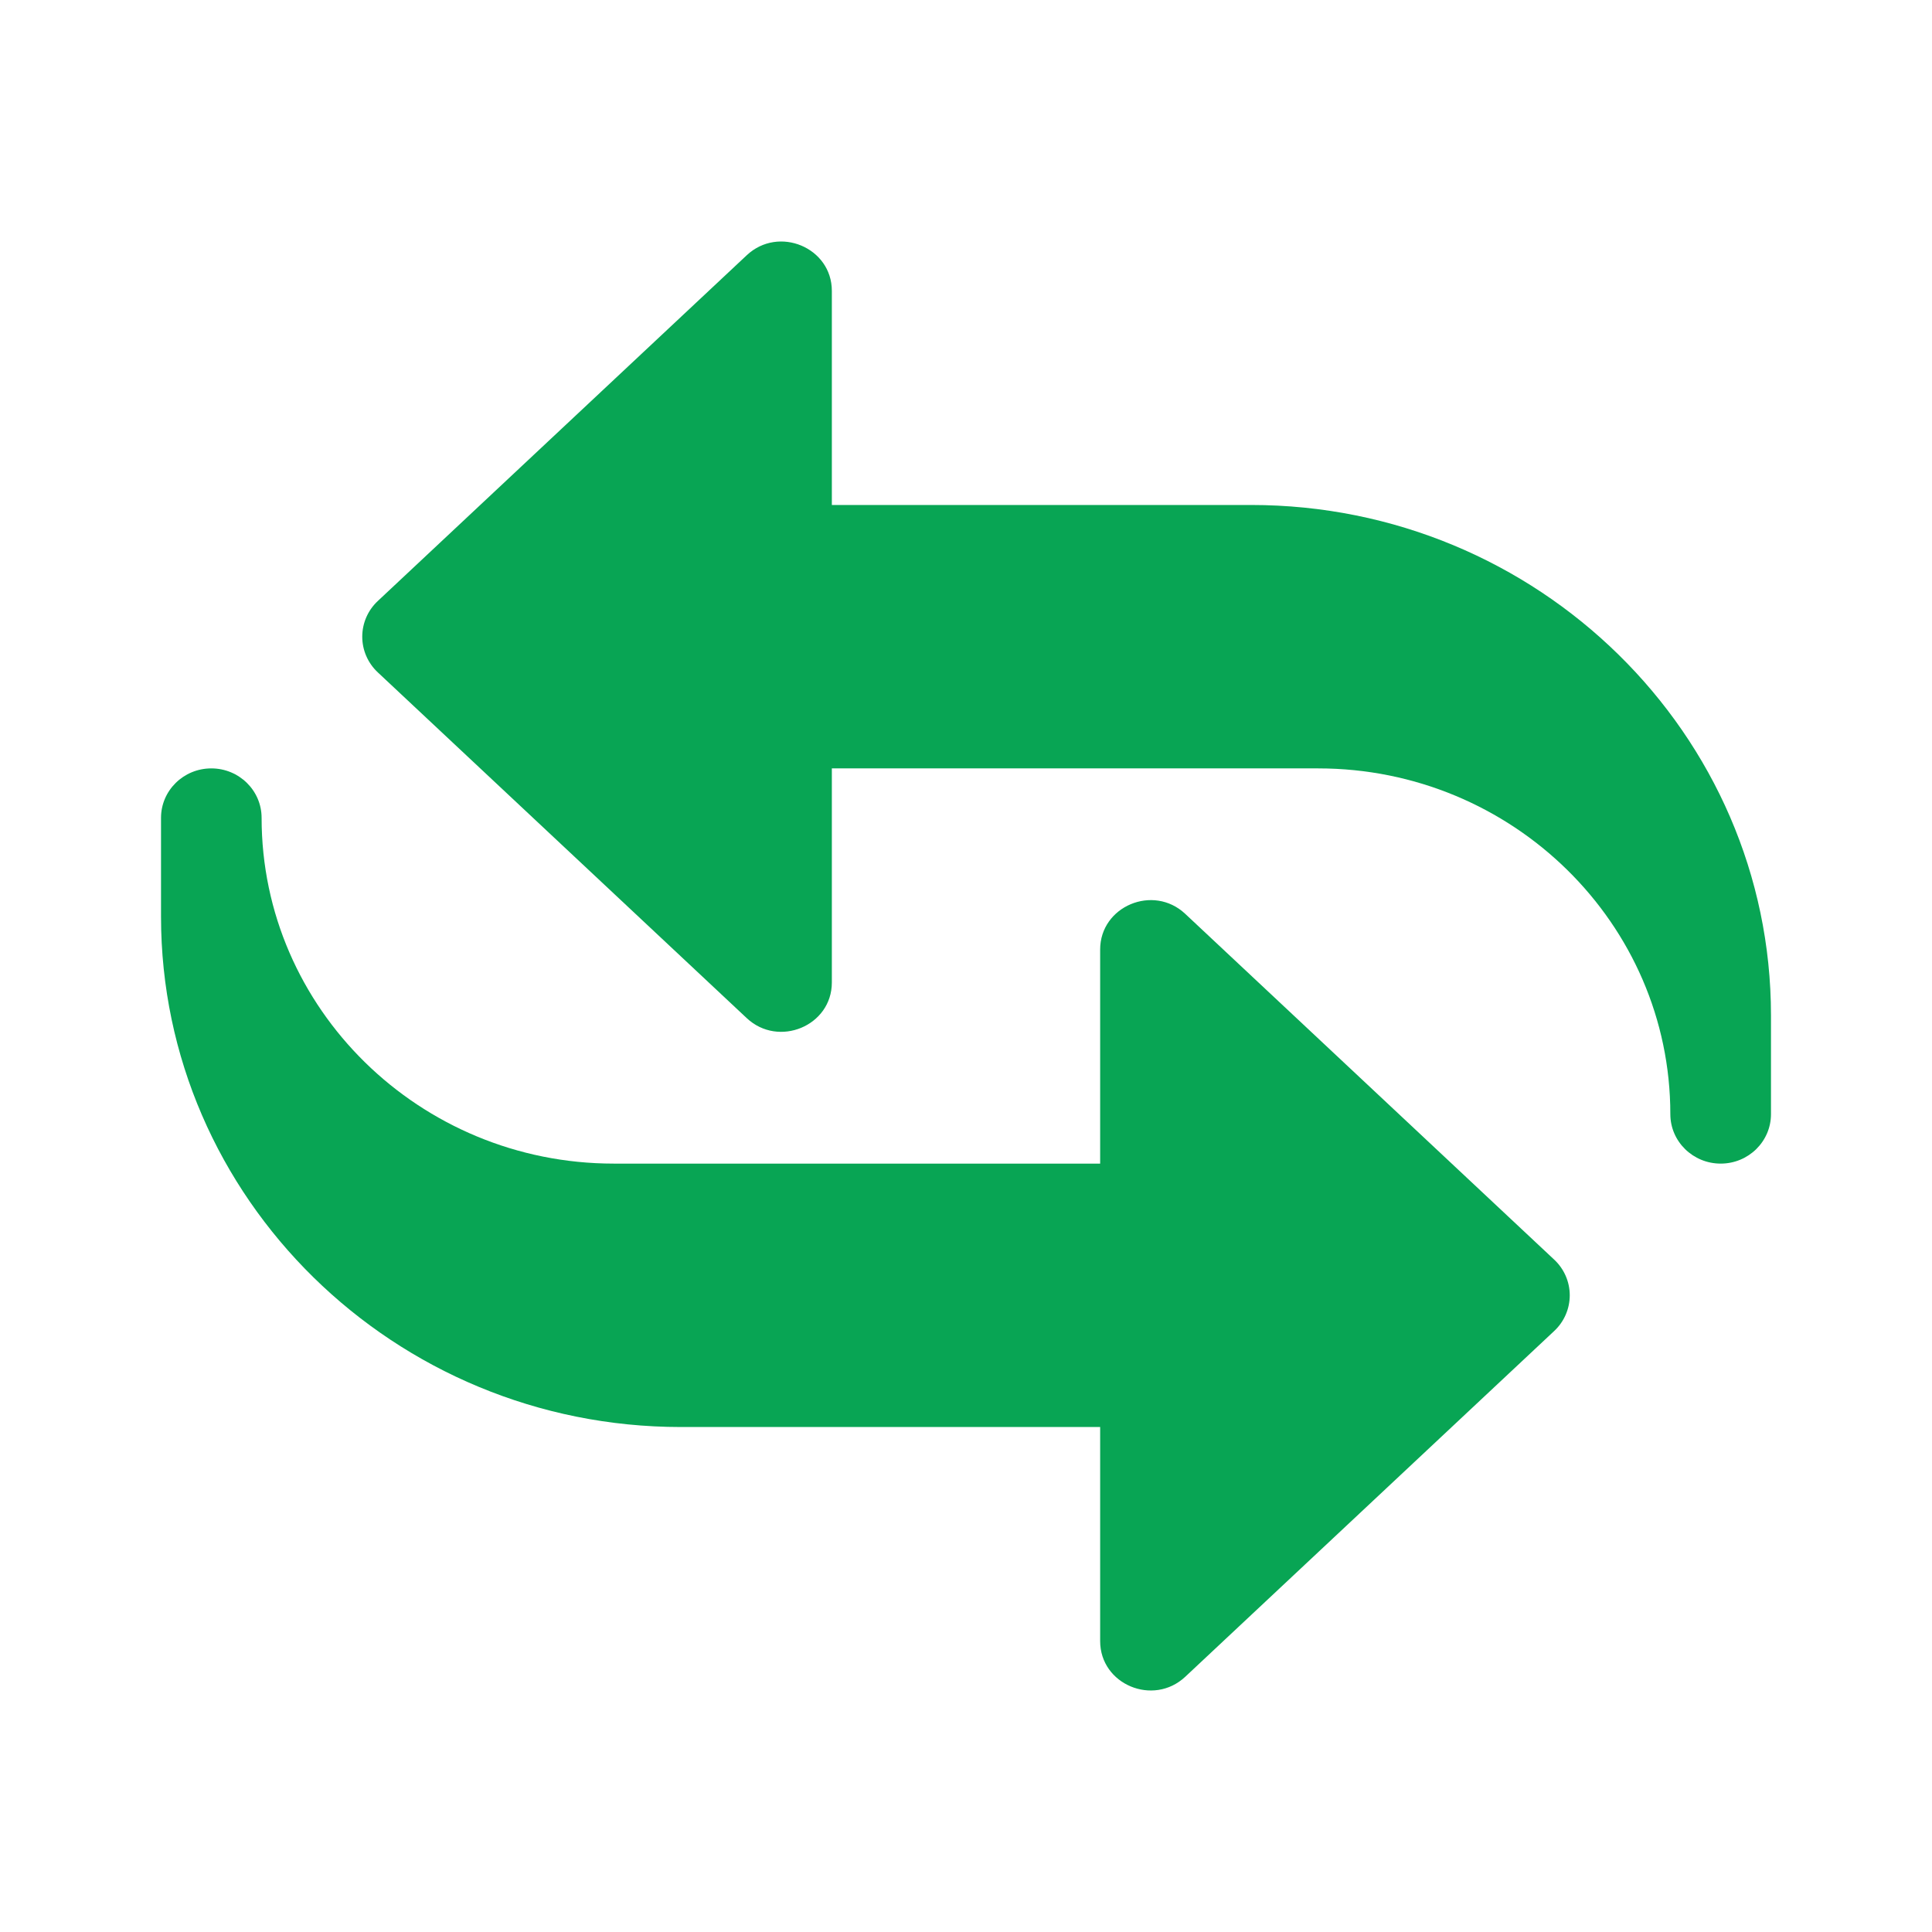 <svg width="32" height="32" viewBox="0 0 32 32" fill="none" xmlns="http://www.w3.org/2000/svg">
<path d="M28.5 19.273C28.04 19.273 27.666 18.906 27.666 18.454C27.666 15.296 25.05 12.727 21.833 12.727H13.778V16.273C13.778 16.993 12.895 17.357 12.369 16.864L6.258 11.137C6.093 10.983 6 10.769 6 10.546C6 10.322 6.093 10.108 6.258 9.954L12.369 4.227C12.898 3.732 13.778 4.1 13.778 4.818V8.364H20.722C25.47 8.364 29.333 12.157 29.333 16.818V18.454C29.333 18.906 28.96 19.273 28.5 19.273Z" fill="#08A554"/>
<path d="M18.222 27.182V23.636H11.278C6.53 23.636 2.667 19.843 2.667 15.182V13.546C2.667 13.094 3.04 12.727 3.5 12.727C3.96 12.727 4.333 13.094 4.333 13.546C4.333 16.704 6.95 19.273 10.166 19.273H18.222V15.727C18.222 15.011 19.101 14.639 19.631 15.136L25.742 20.863C25.907 21.017 26 21.231 26 21.454C26 21.678 25.907 21.892 25.742 22.046L19.631 27.773C19.101 28.268 18.222 27.9 18.222 27.182Z" fill="#08A554"/>
</svg>
